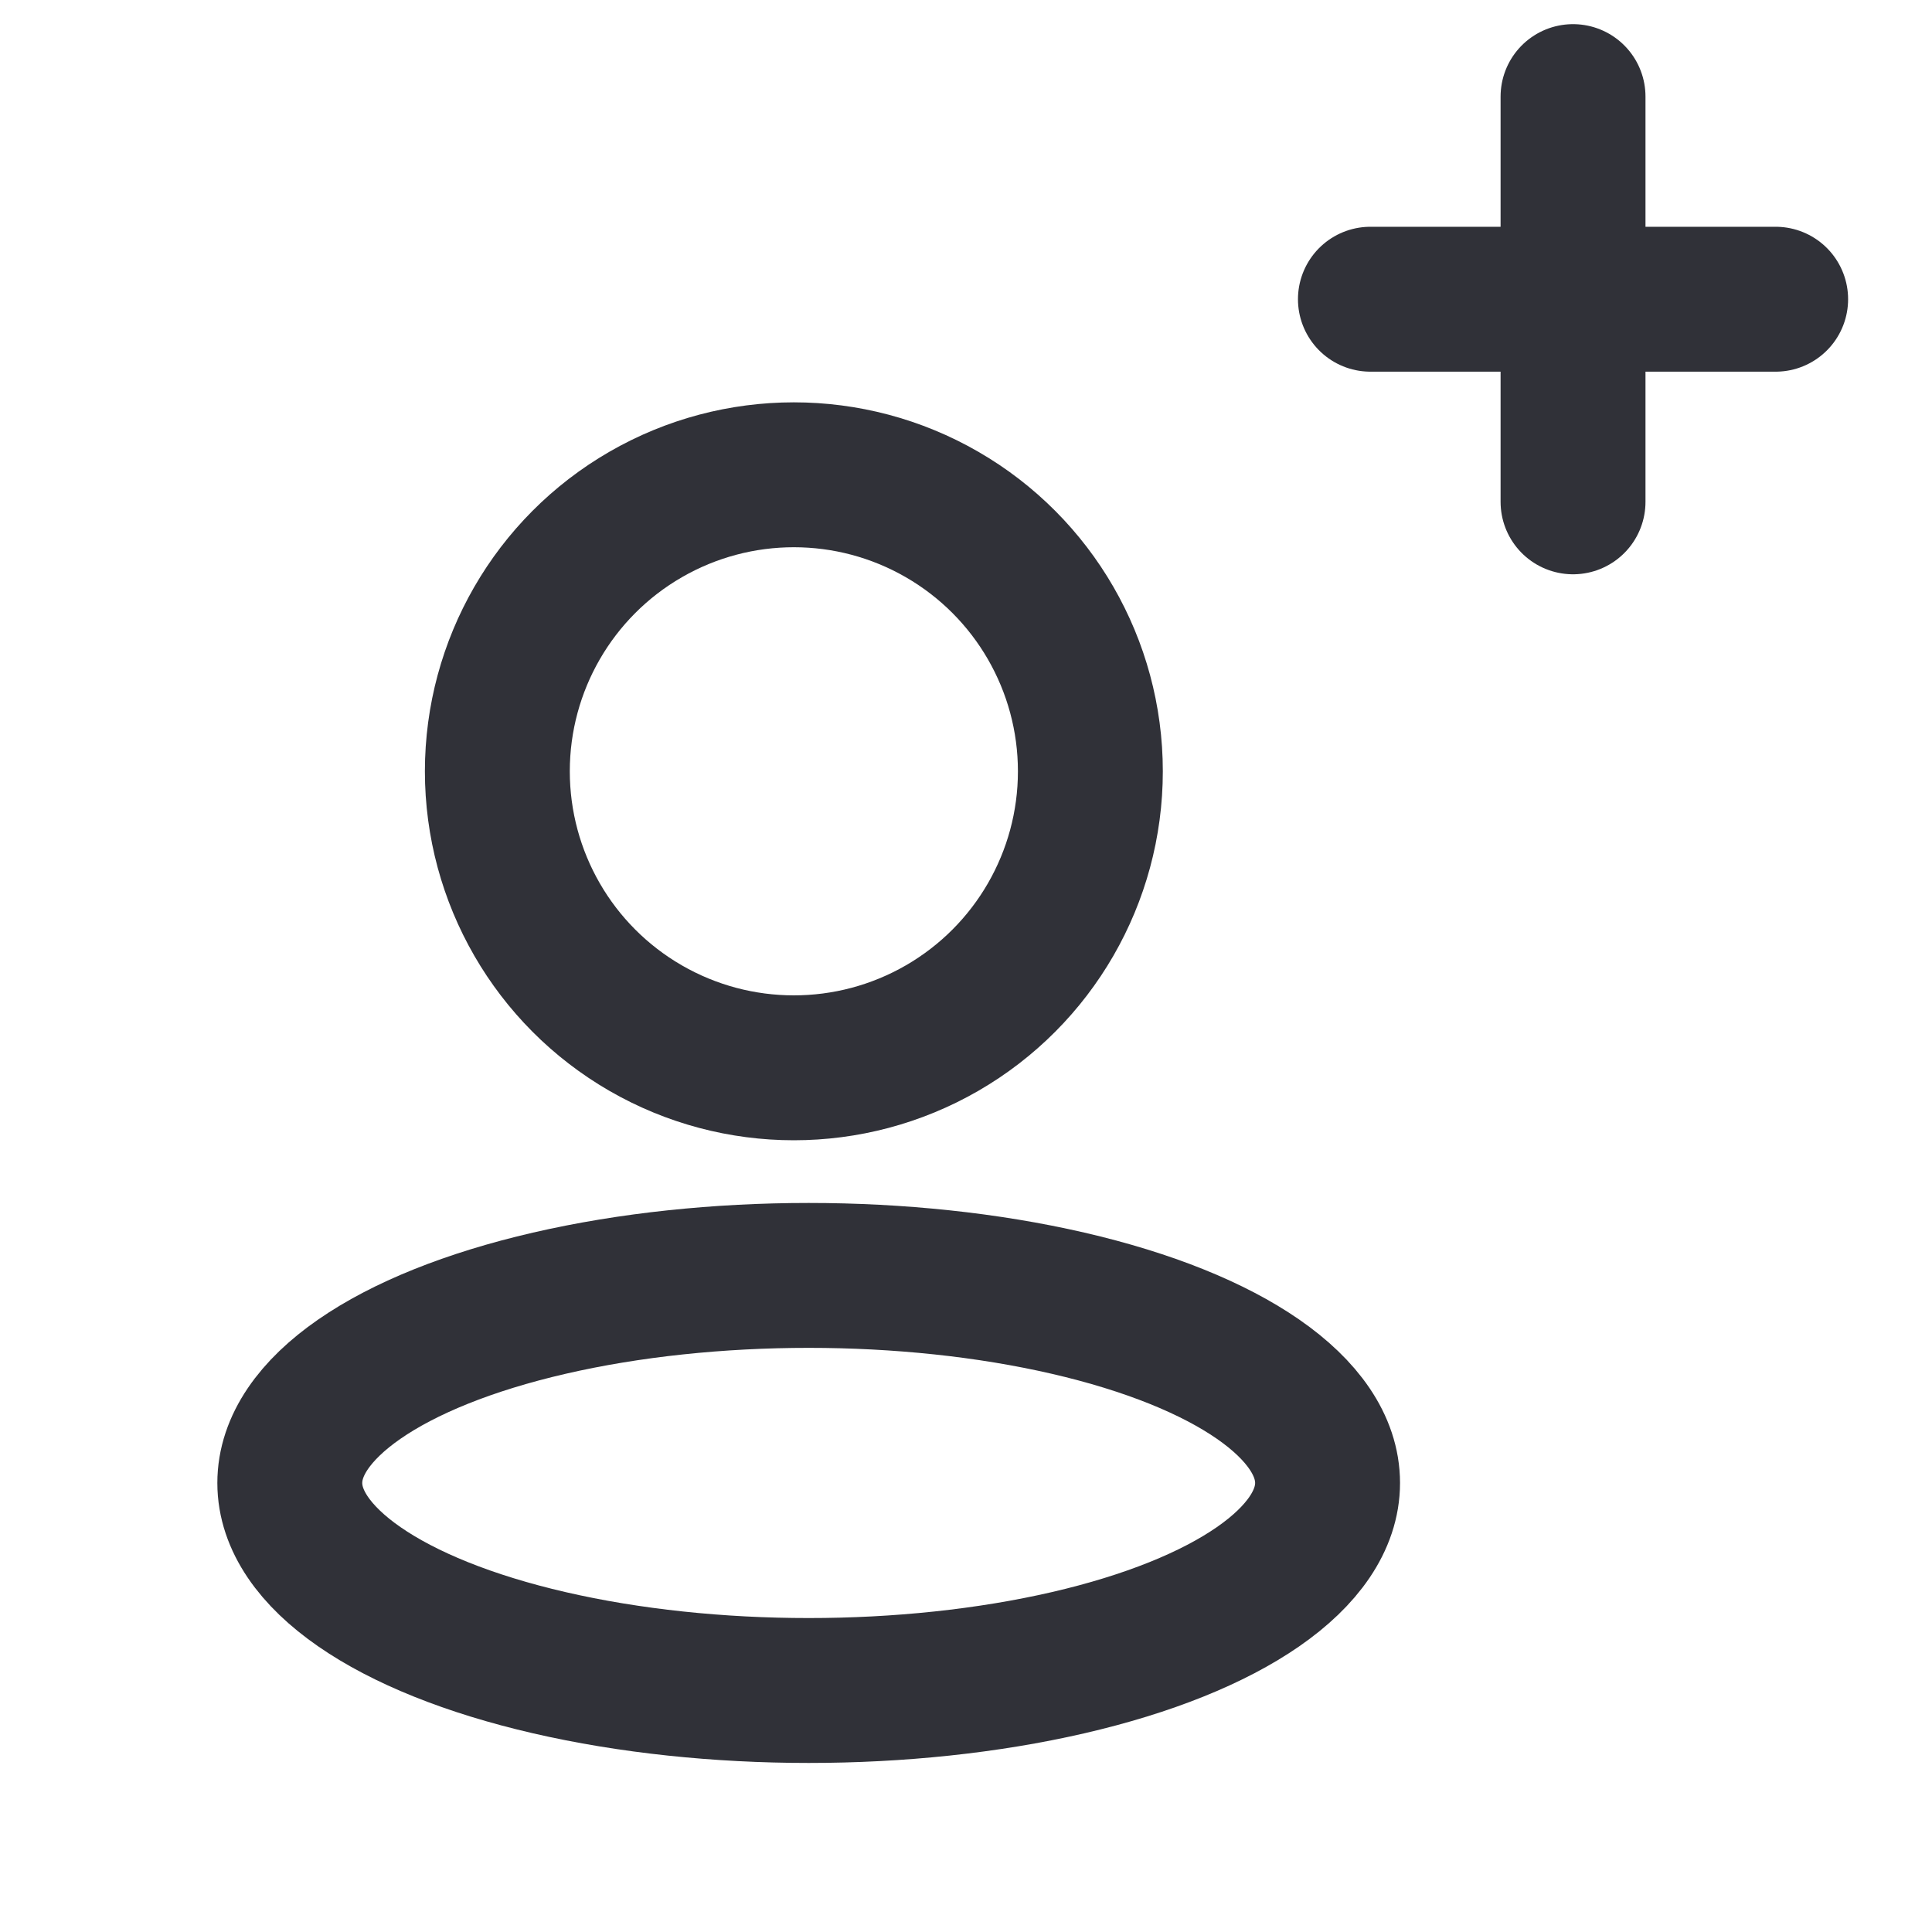 <svg width="40" height="40" viewBox="0 0 40 40" fill="none" xmlns="http://www.w3.org/2000/svg"><circle cx="16.436" cy="15.969" r="6.139" stroke="#303138" stroke-width="3"/><ellipse cx="10.743" cy="4.297" rx="10.743" ry="4.297" transform="matrix(1 0 0 -1 6 35)" stroke="#303138" stroke-width="3"/><path d="M32.568 2v8.39m-4.195-4.195h8.39" stroke="#303138" stroke-width="3" stroke-linecap="round"/></svg>